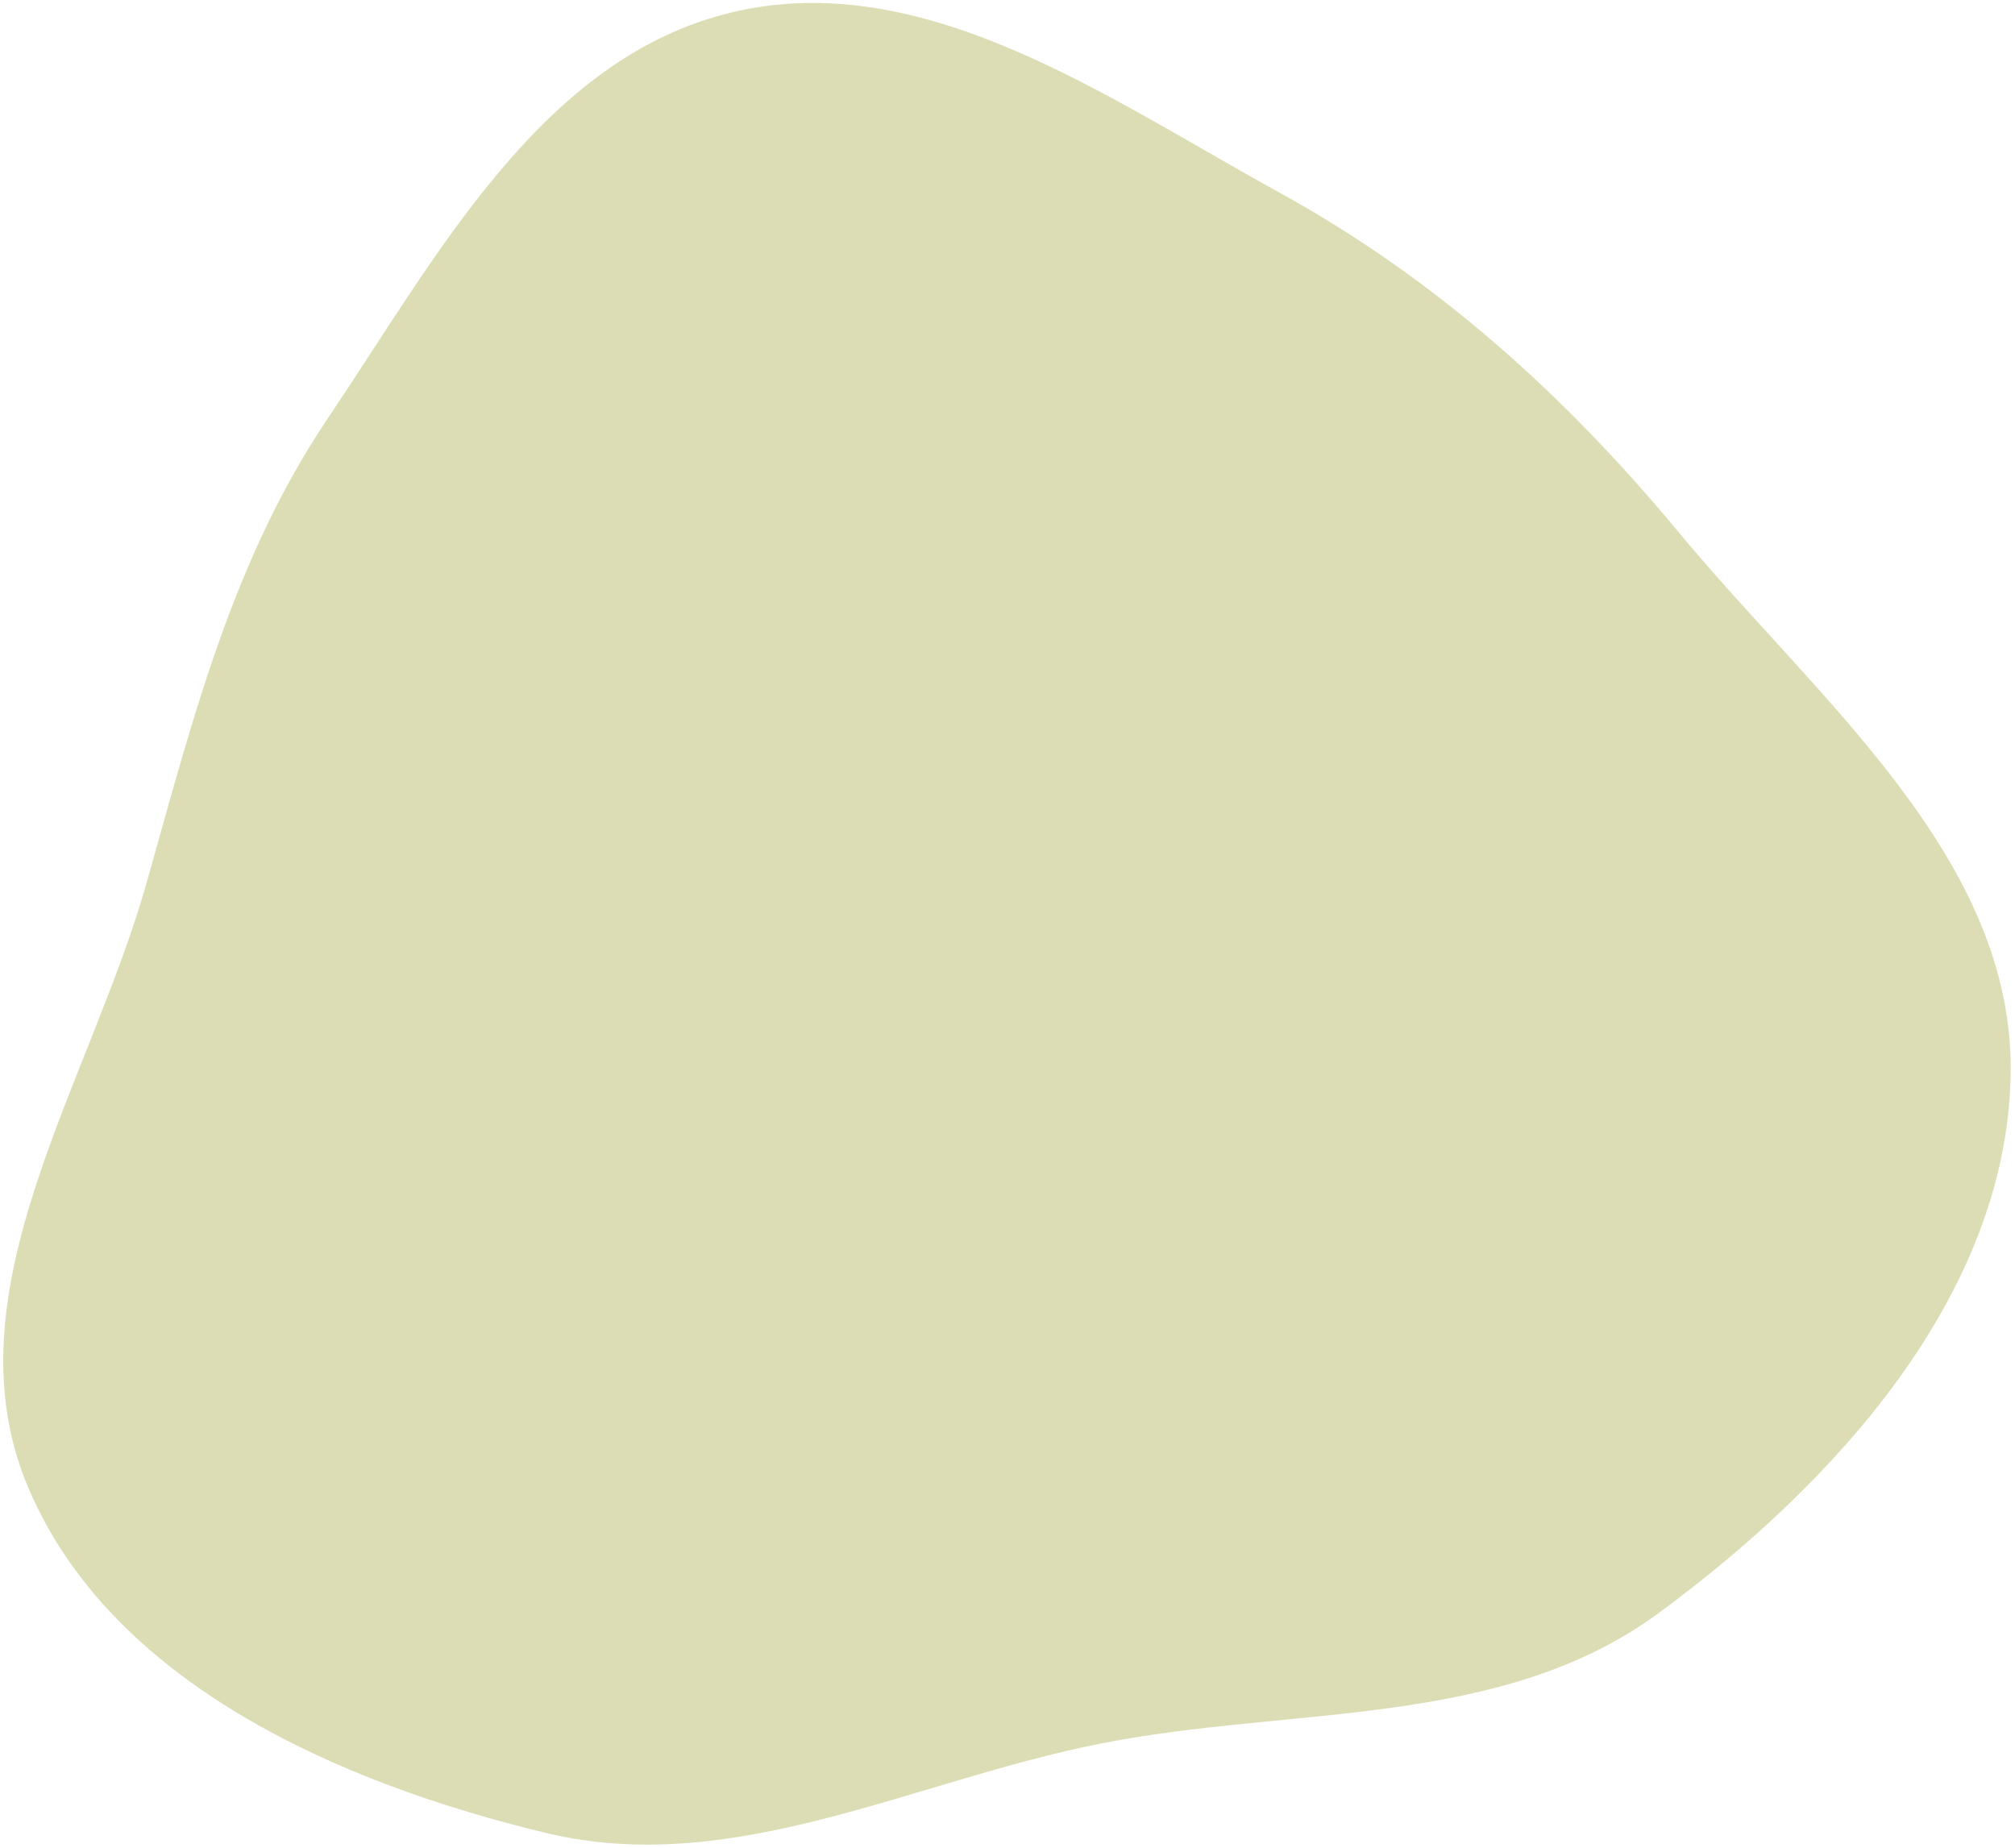 <?xml version="1.0" encoding="UTF-8"?> <svg xmlns="http://www.w3.org/2000/svg" width="326" height="299" viewBox="0 0 326 299" fill="none"> <path fill-rule="evenodd" clip-rule="evenodd" d="M178.068 282.11C147.629 288.128 118.589 303.827 88.426 296.593C54.857 288.543 17.814 272.274 4.48 240.481C-8.713 209.027 14.577 175.375 23.809 142.529C31.241 116.089 37.712 90.443 53.06 67.65C70.741 41.394 87.631 9.323 118.45 1.988C149.386 -5.374 178.972 15.746 206.817 31.058C232.339 45.092 253.143 63.86 271.72 86.27C294.137 113.315 325.985 138.879 325.296 173.991C324.599 209.512 296.961 239.981 268.288 261.037C242.779 279.77 209.124 275.971 178.068 282.11Z" fill="#DDDDB5"></path> </svg> 